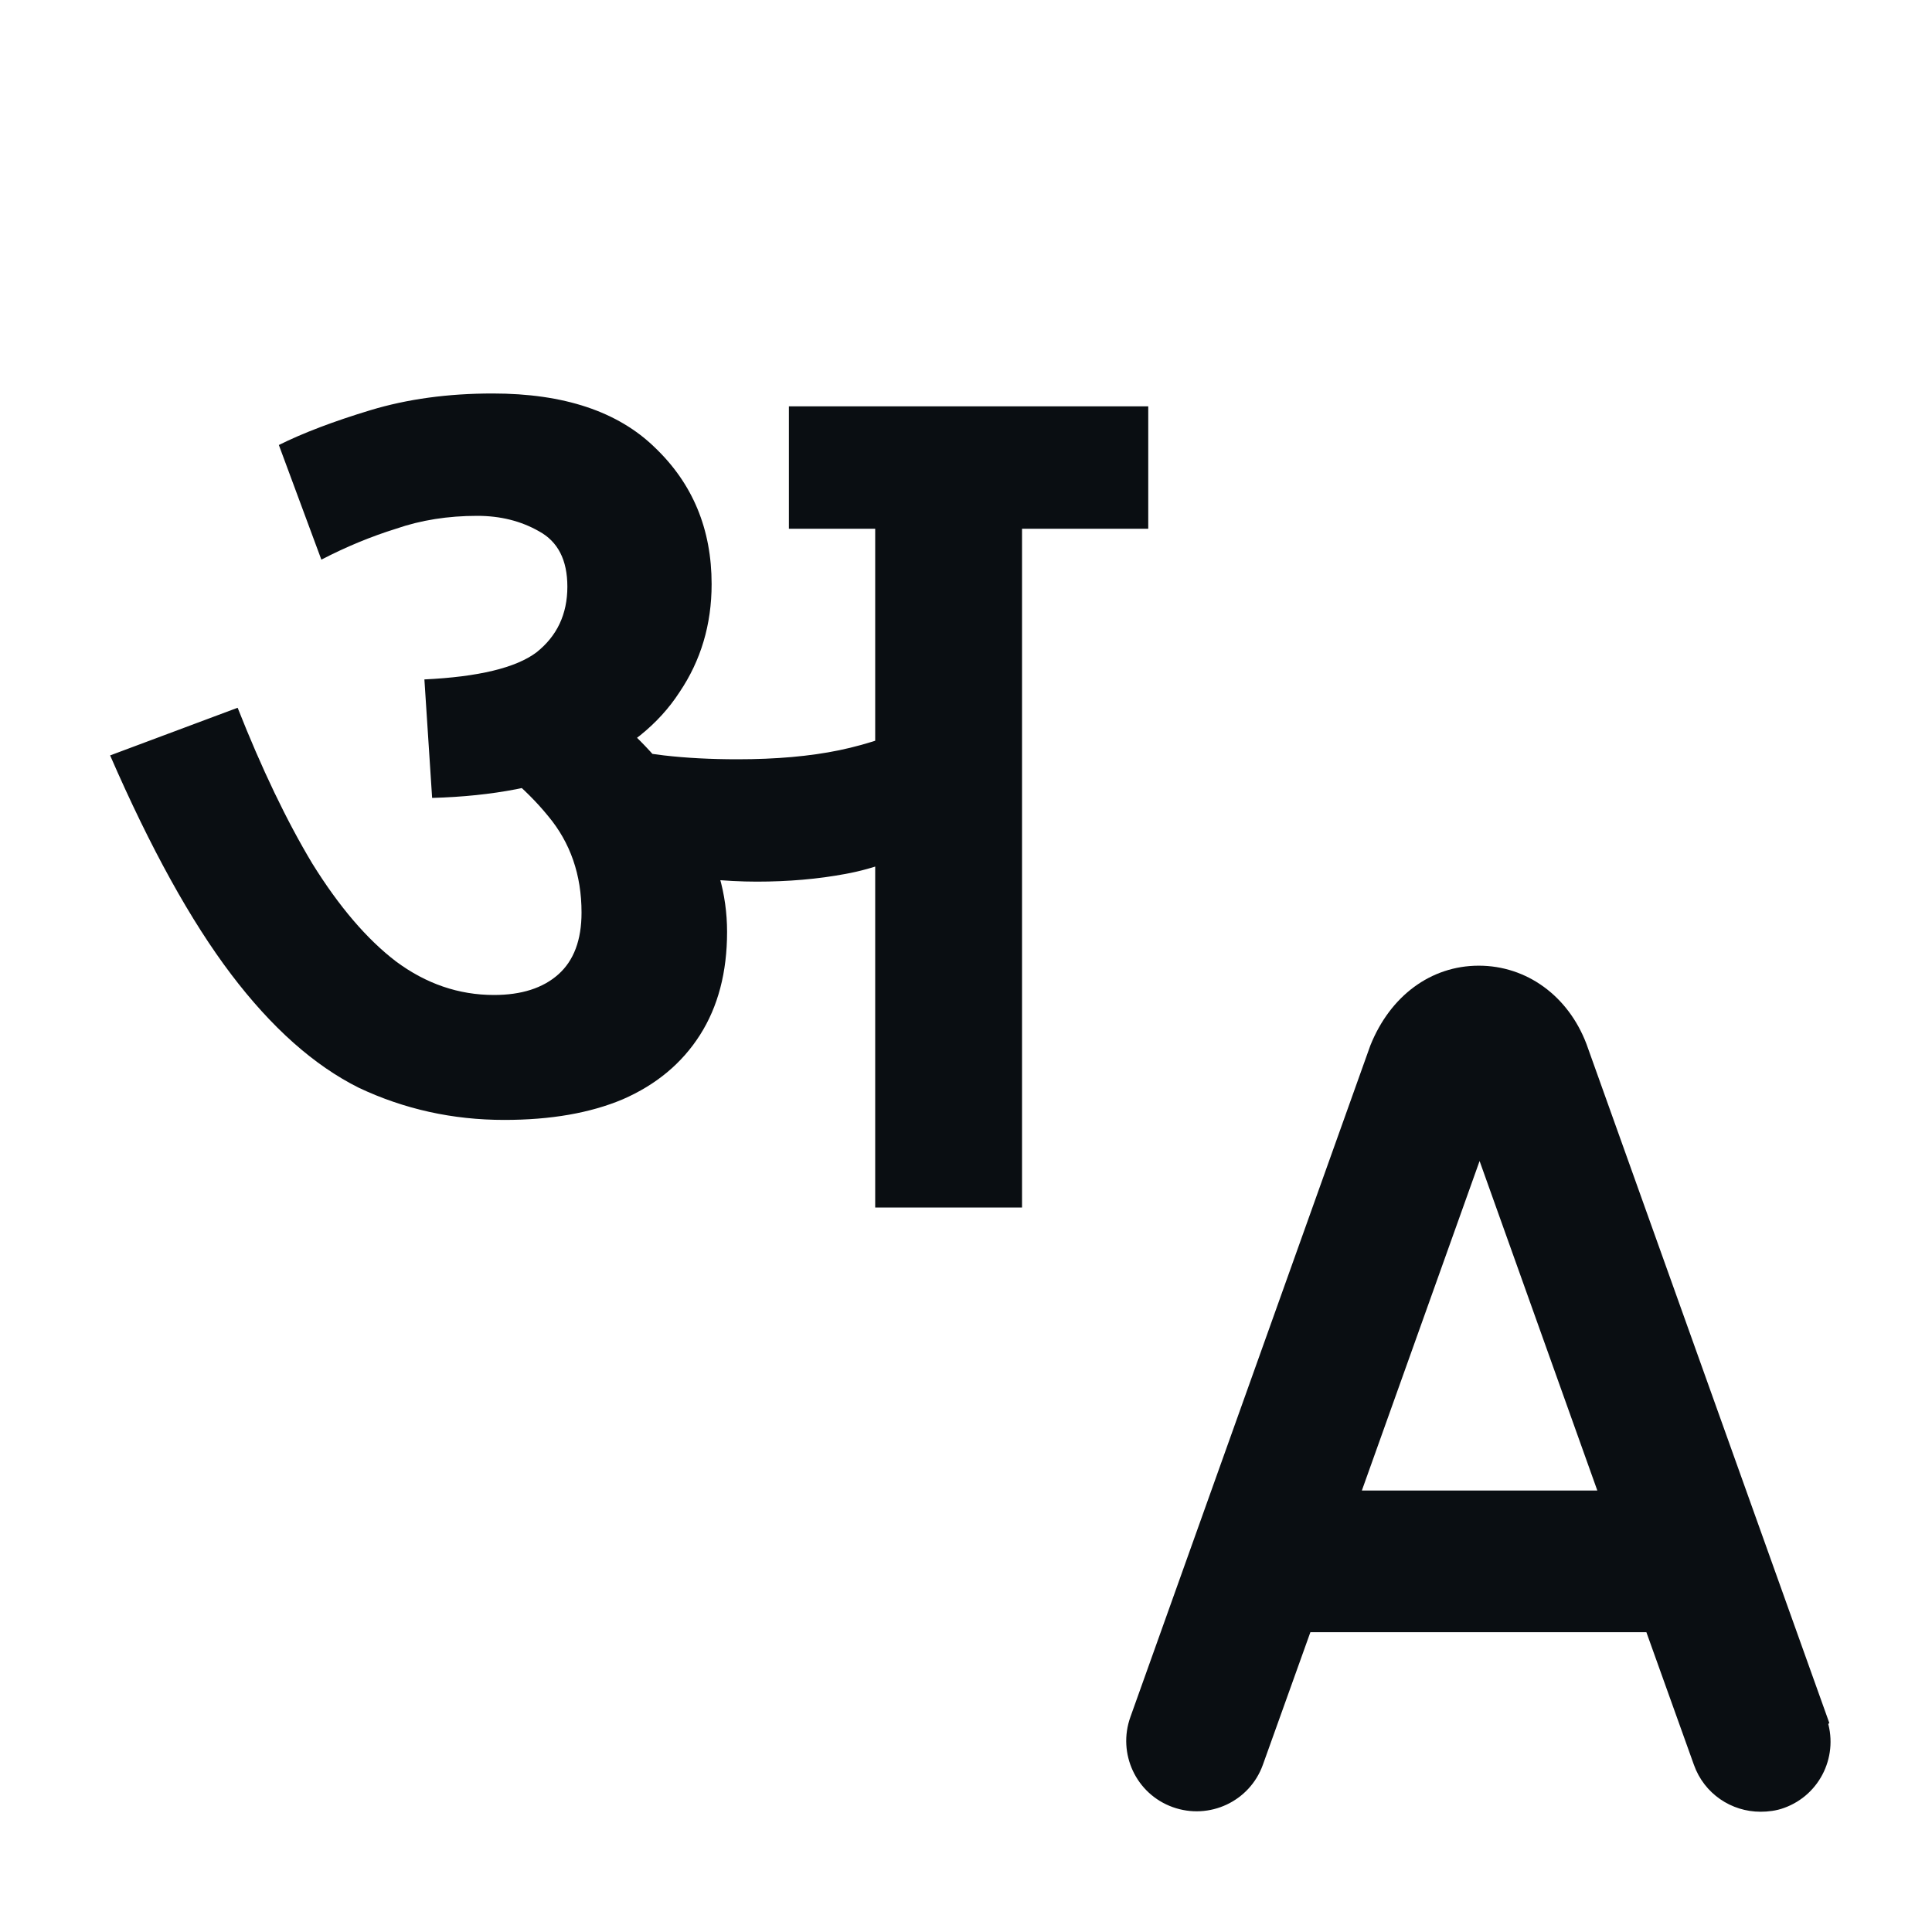 <svg width="24" height="24" viewBox="0 0 24 24" fill="none" xmlns="http://www.w3.org/2000/svg">
<path d="M22.58 21.371L19.59 13.011C19.38 12.461 18.91 12.121 18.37 12.121C17.83 12.121 17.37 12.461 17.14 13.031L14.16 21.371C14.02 21.761 14.22 22.191 14.61 22.331C15 22.471 15.43 22.271 15.57 21.881L16.19 20.151H20.54L21.16 21.881C21.27 22.191 21.56 22.381 21.87 22.381C21.95 22.381 22.04 22.371 22.12 22.341C22.51 22.201 22.71 21.771 22.57 21.381L22.58 21.371ZM16.74 18.641L18.38 14.051L20.02 18.641H16.74Z" fill="#0A0E12" stroke="#0A0E12" stroke-width="0.25"/>
<path d="M12.696 6.568V15H10.872V6.568H9.8V5.048H14.264V6.568H12.696ZM6.12 4.888C7.005 4.888 7.677 5.112 8.136 5.56C8.605 6.008 8.84 6.573 8.84 7.256C8.84 7.757 8.707 8.205 8.44 8.6C8.184 8.995 7.795 9.309 7.272 9.544C6.76 9.768 6.125 9.891 5.368 9.912L5.272 8.44C5.944 8.408 6.408 8.296 6.664 8.104C6.92 7.901 7.048 7.629 7.048 7.288C7.048 6.957 6.931 6.728 6.696 6.6C6.472 6.472 6.216 6.408 5.928 6.408C5.565 6.408 5.229 6.461 4.92 6.568C4.611 6.664 4.301 6.792 3.992 6.952L3.464 5.528C3.763 5.379 4.141 5.235 4.6 5.096C5.059 4.957 5.565 4.888 6.12 4.888ZM9.032 11.576C9.032 12.077 8.92 12.504 8.696 12.856C8.472 13.208 8.152 13.475 7.736 13.656C7.331 13.827 6.84 13.912 6.264 13.912C5.624 13.912 5.021 13.779 4.456 13.512C3.901 13.235 3.373 12.765 2.872 12.104C2.371 11.443 1.869 10.536 1.368 9.384L2.952 8.792C3.251 9.549 3.56 10.195 3.88 10.728C4.211 11.261 4.557 11.667 4.92 11.944C5.293 12.221 5.699 12.36 6.136 12.36C6.477 12.36 6.744 12.275 6.936 12.104C7.128 11.933 7.224 11.677 7.224 11.336C7.224 10.867 7.085 10.467 6.808 10.136C6.531 9.795 6.141 9.469 5.64 9.16L6.776 8.904L7.656 8.936C7.816 9.064 7.976 9.219 8.136 9.4C8.296 9.571 8.429 9.747 8.536 9.928L8.68 10.248C8.787 10.451 8.872 10.664 8.936 10.888C9 11.112 9.032 11.341 9.032 11.576ZM9.16 9.432C9.64 9.432 10.061 9.395 10.424 9.32C10.787 9.245 11.176 9.112 11.592 8.92V10.456C11.219 10.659 10.856 10.792 10.504 10.856C10.163 10.92 9.795 10.952 9.4 10.952C9.208 10.952 9 10.941 8.776 10.92C8.563 10.899 8.36 10.872 8.168 10.84C7.987 10.797 7.832 10.765 7.704 10.744L7.304 9.48L7.496 9.256C7.731 9.309 7.981 9.352 8.248 9.384C8.525 9.416 8.829 9.432 9.16 9.432Z" fill="#0A0E12"/>
</svg>

